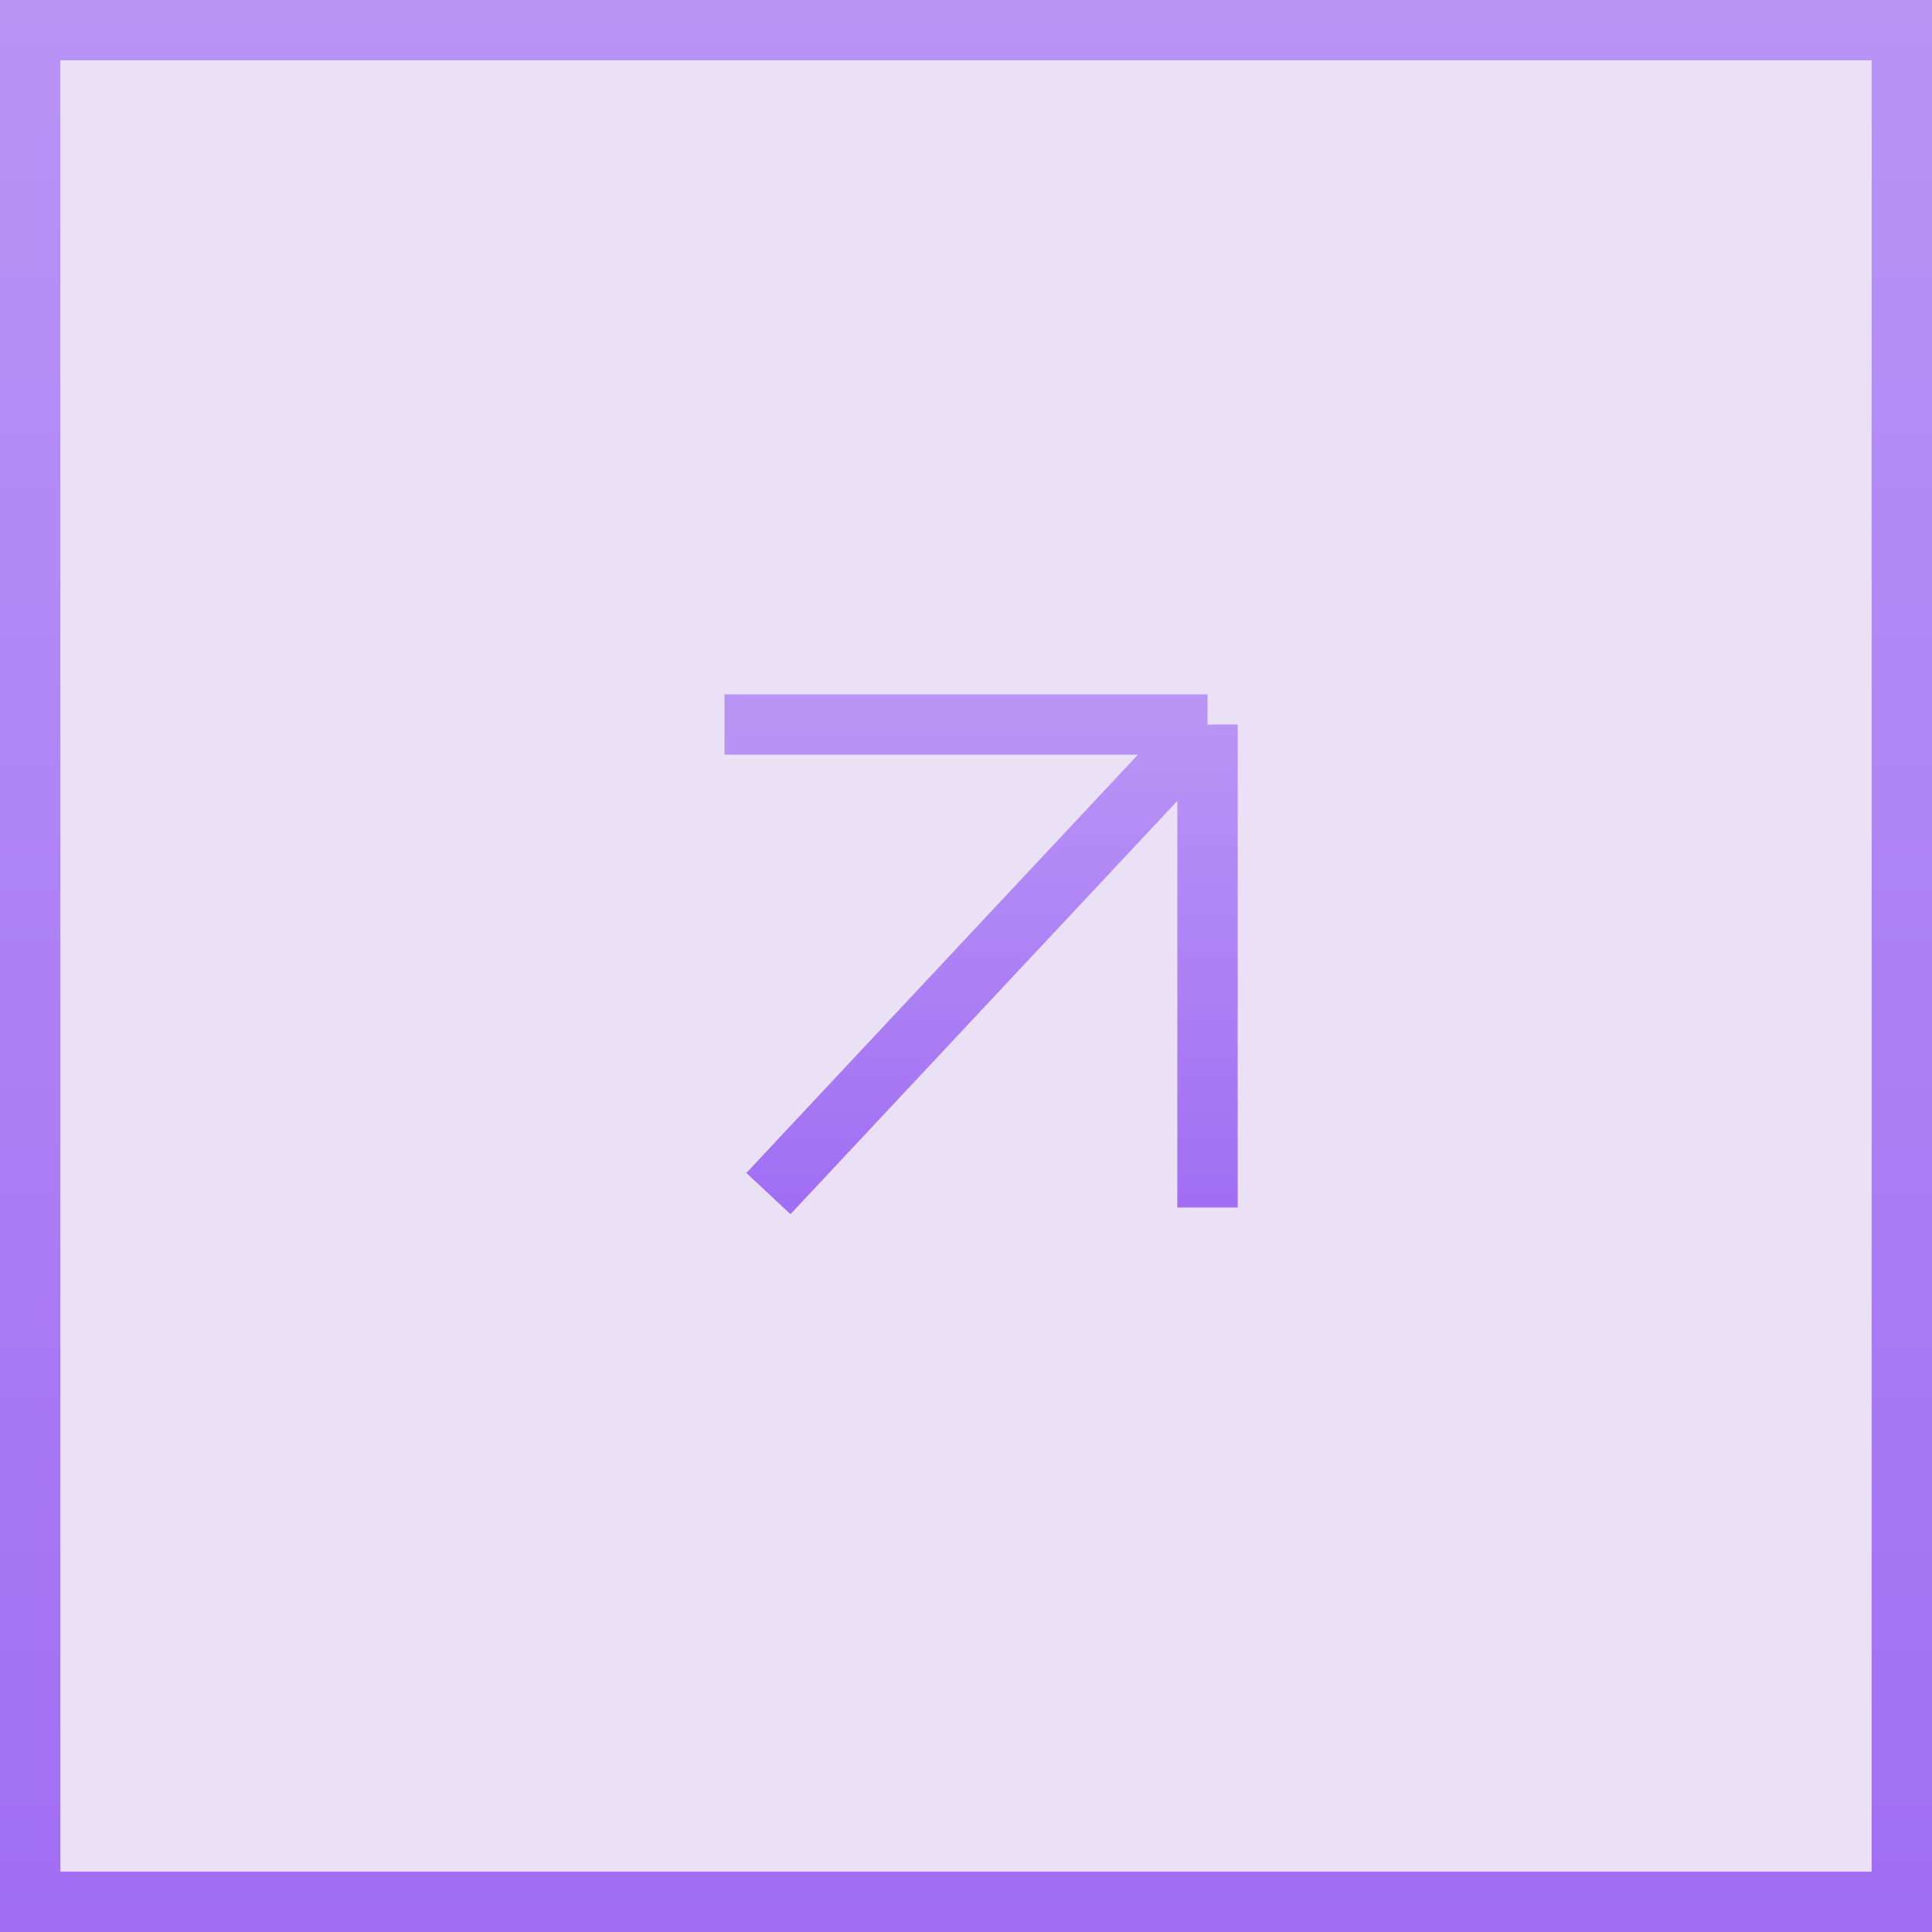 <?xml version="1.0" encoding="UTF-8"?> <svg xmlns="http://www.w3.org/2000/svg" width="32" height="32" viewBox="0 0 32 32" fill="none"><rect x="0.5" y="0.5" width="31" height="31" fill="#EAE1F7"></rect><rect x="0.5" y="0.5" width="31" height="31" stroke="url(#paint0_linear_2832_7570)"></rect><path d="M12.727 19.769L20 12M20 12H12M20 12V20" stroke="url(#paint1_linear_2832_7570)"></path><defs><linearGradient id="paint0_linear_2832_7570" x1="16" y1="0" x2="16" y2="32" gradientUnits="userSpaceOnUse"><stop stop-color="#B994F5"></stop><stop offset="1" stop-color="#A16EF4"></stop></linearGradient><linearGradient id="paint1_linear_2832_7570" x1="16" y1="12" x2="16" y2="20" gradientUnits="userSpaceOnUse"><stop stop-color="#B994F5"></stop><stop offset="1" stop-color="#A16EF4"></stop></linearGradient></defs></svg> 